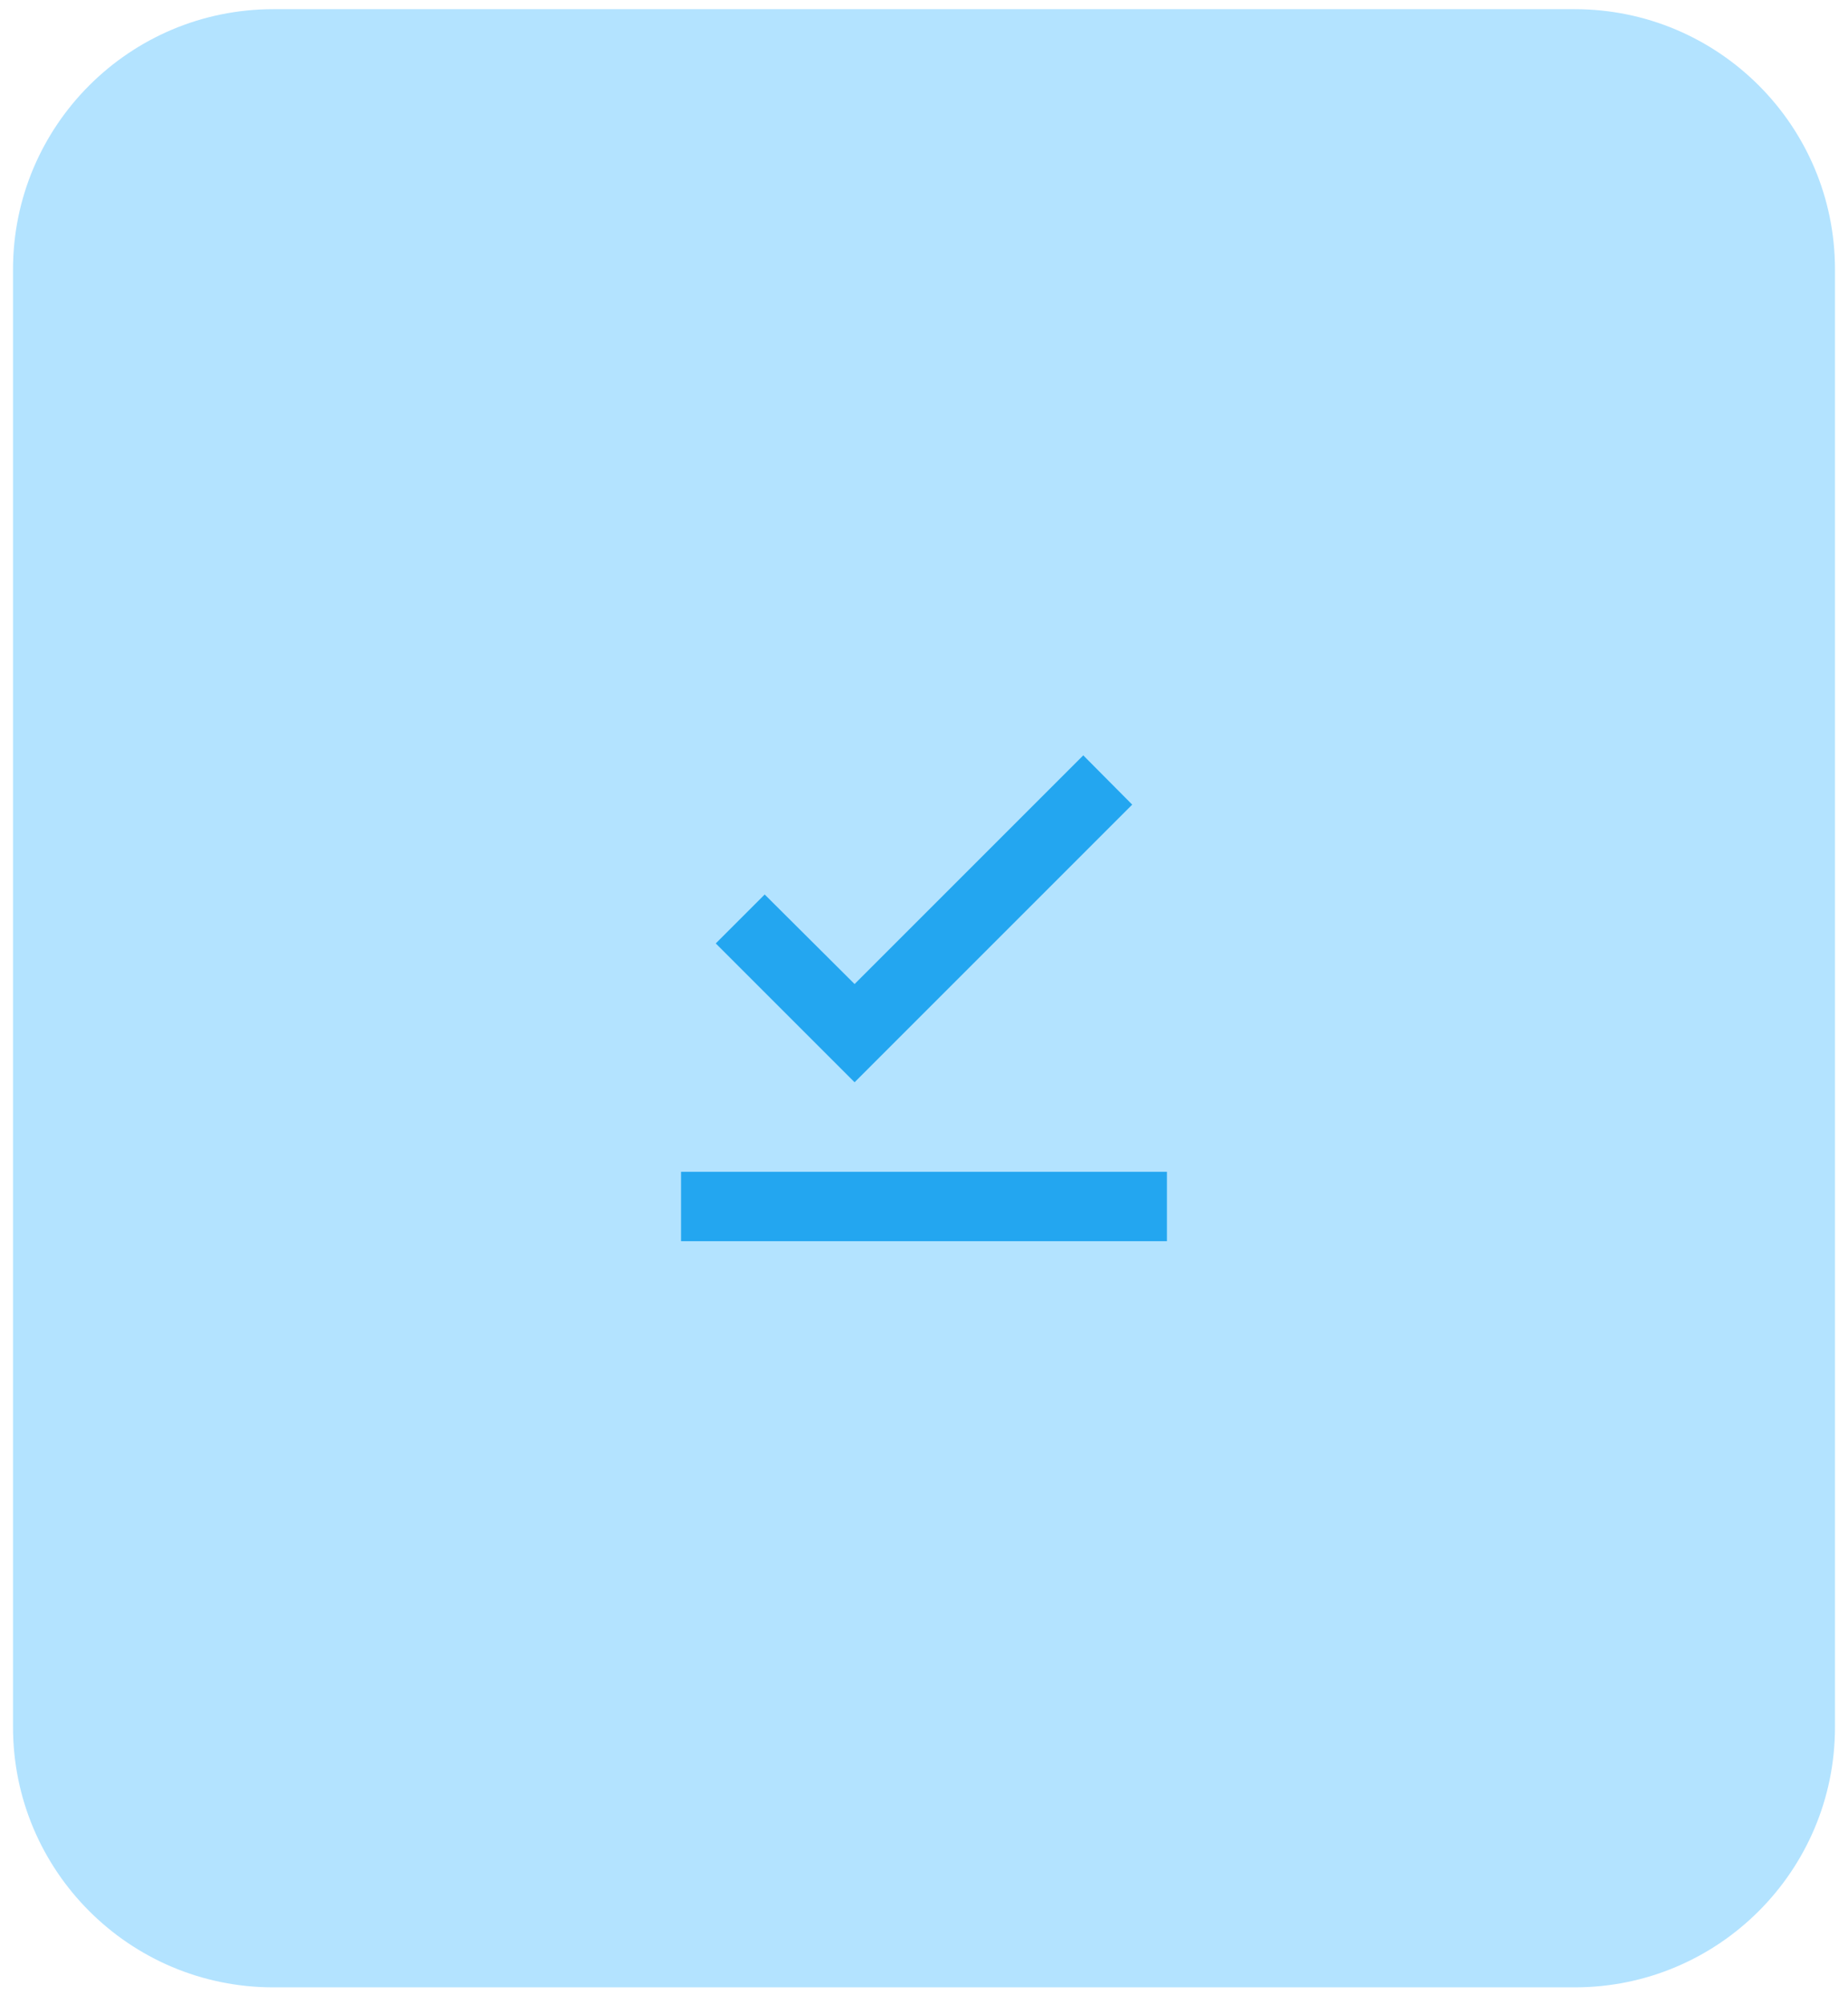 <svg width="71" height="77" viewBox="0 0 71 77" fill="none" xmlns="http://www.w3.org/2000/svg">
<path d="M0.5 10.353C0.5 4.83 4.977 0.353 10.5 0.353H60.5C66.023 0.353 70.5 4.83 70.5 10.353V66.353C70.5 71.876 66.023 76.353 60.5 76.353H10.5C4.977 76.353 0.5 71.876 0.5 66.353V10.353Z" fill="#B3E3FF"/>
<path d="M44.833 47.686H26.166V45.02H44.833V47.686ZM32.833 41.58L27.499 36.246L29.379 34.366L32.833 37.806L41.619 29.02L43.499 30.913L32.833 41.58Z" fill="#23A6F0"/>
</svg>
